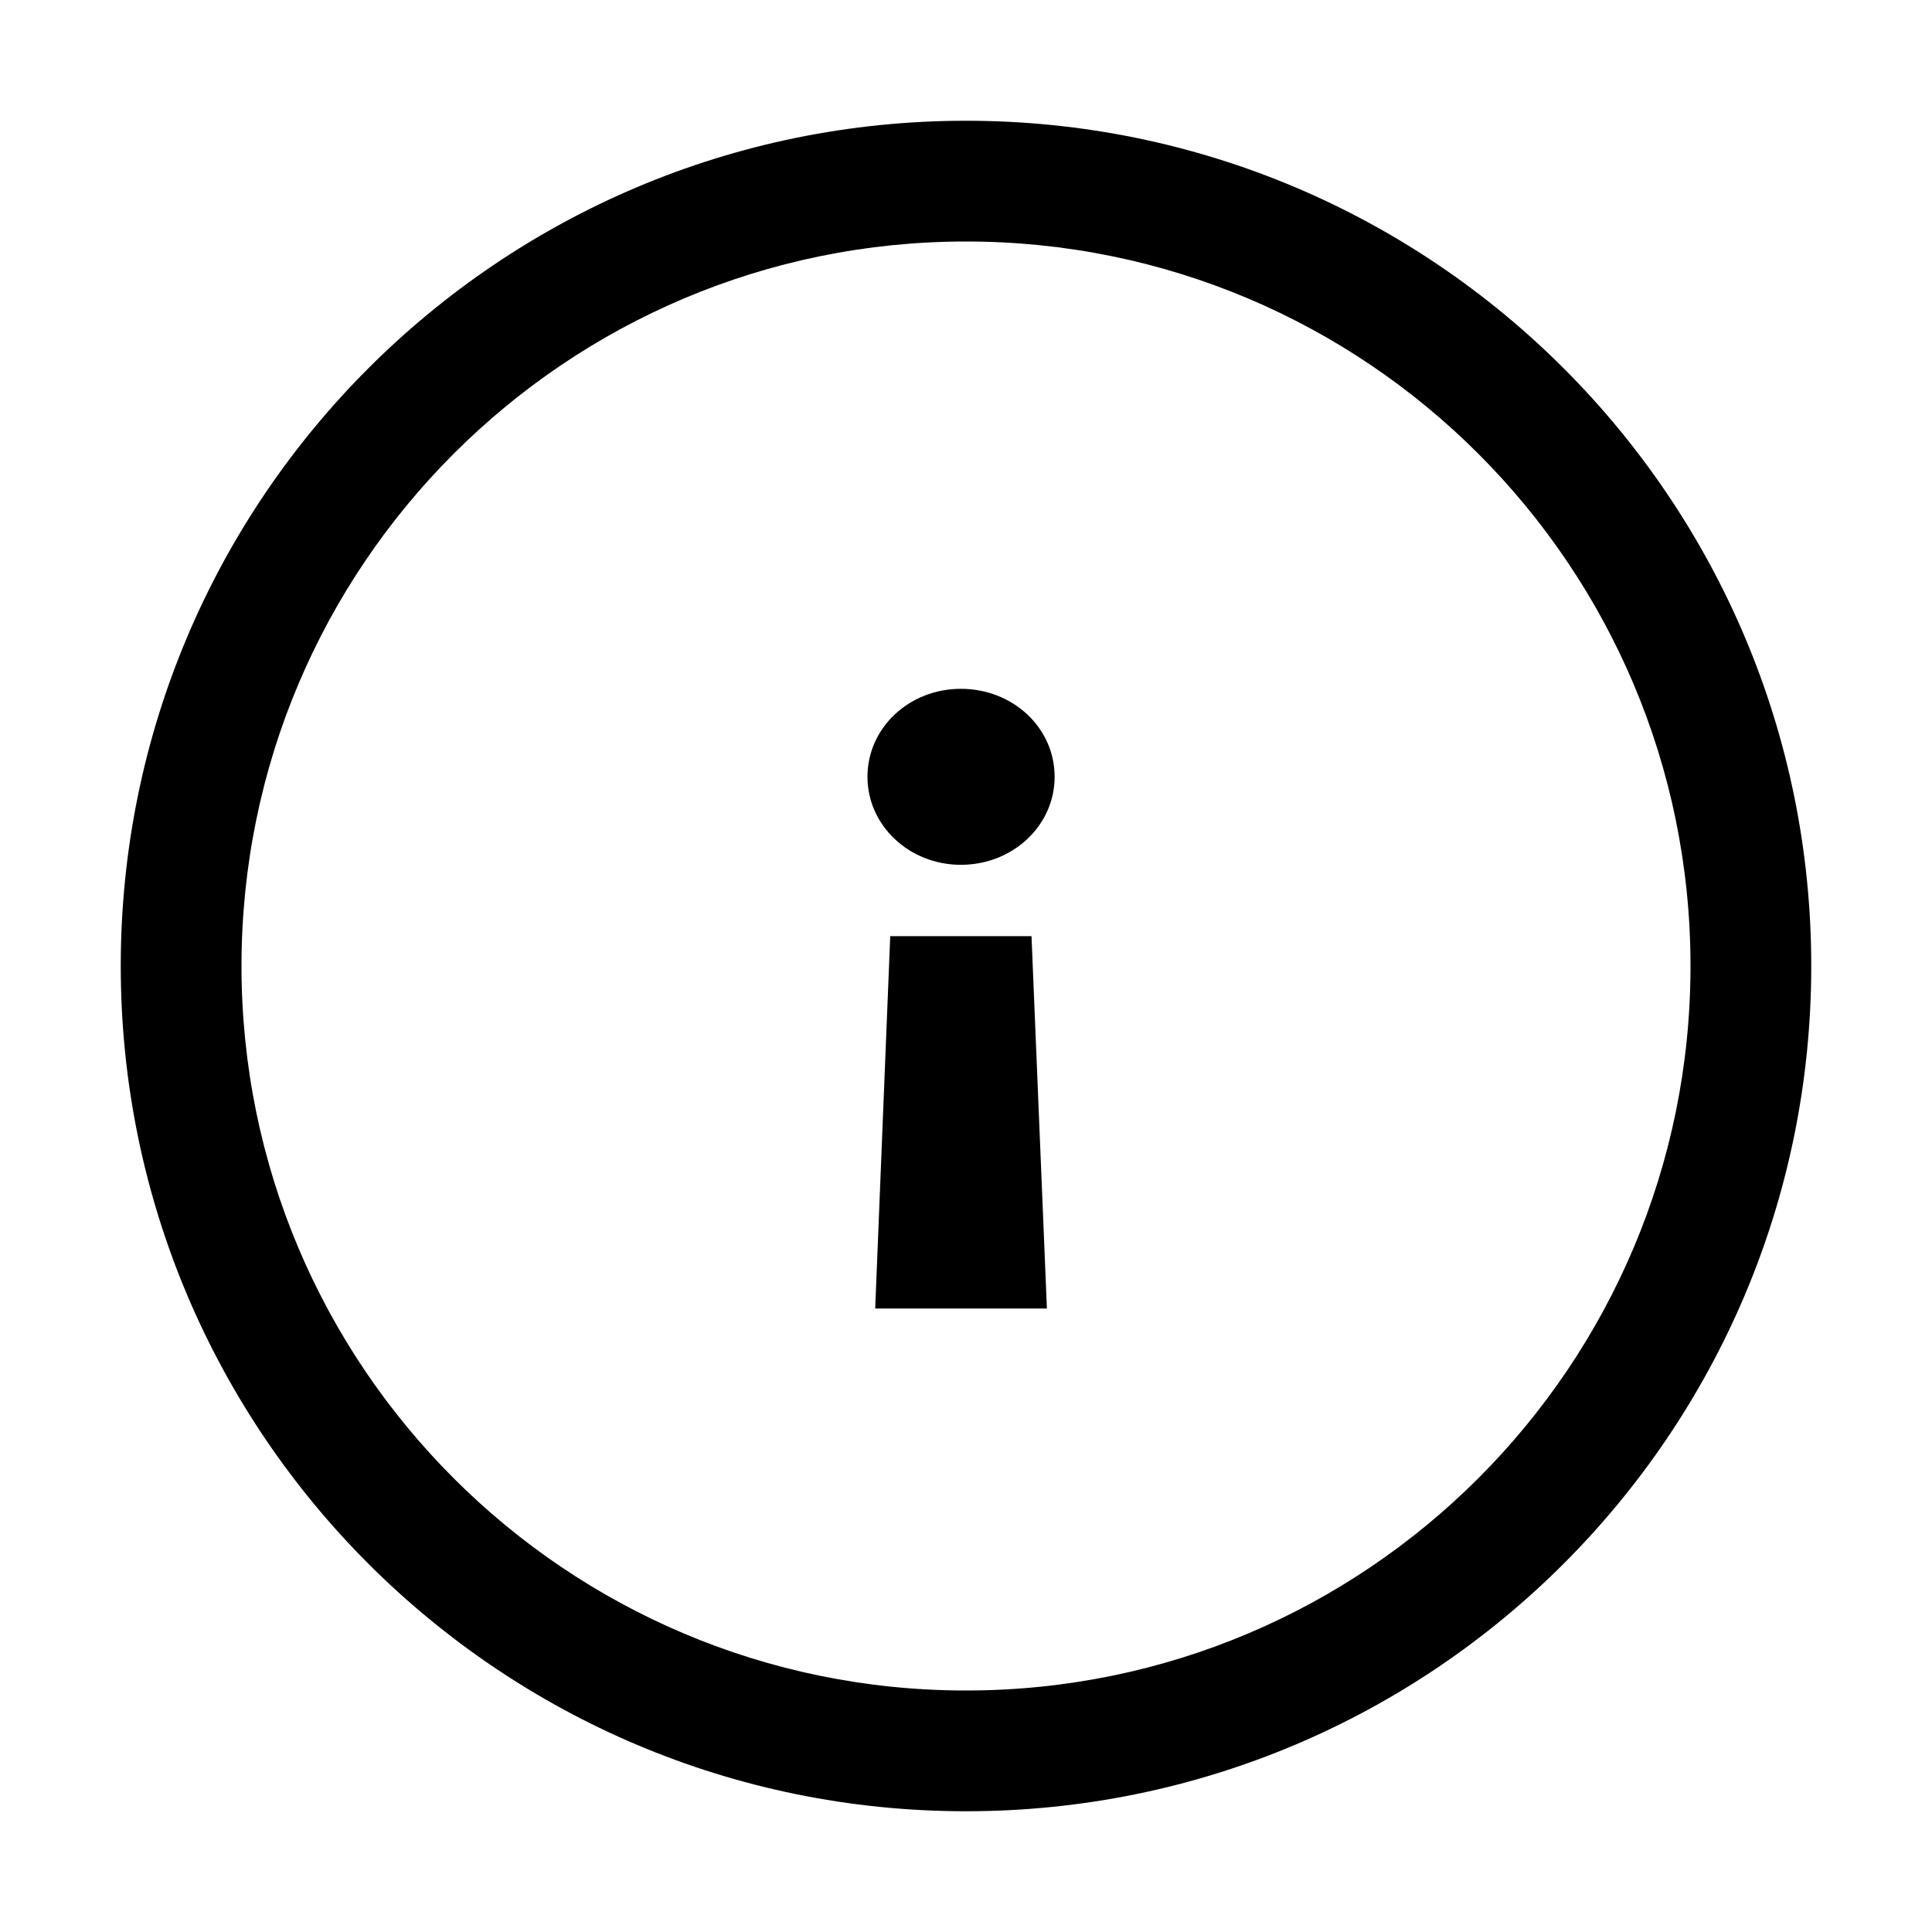 <?xml version="1.0" encoding="UTF-8"?>
<svg width="32px" height="32px" viewBox="0 0 32 32" version="1.1" xmlns="http://www.w3.org/2000/svg" xmlns:xlink="http://www.w3.org/1999/xlink">
    <!-- Generator: Sketch 58 (84663) - https://sketch.com -->
    <title>Icons/info.circle</title>
    <desc>Created with Sketch.</desc>
    <g id="Icons/info.circle" stroke="none" stroke-width="1" fill="none" fill-rule="evenodd">
        <path d="M16,2 C23.732,2 30,8.268 30,16 C30,23.732 23.732,30 16,30 C8.268,30 2,23.732 2,16 C2,8.268 8.268,2 16,2 Z M16,4 C9.373,4 4,9.373 4,16 C4,22.627 9.373,28 16,28 C22.627,28 28,22.627 28,16 C28,9.373 22.627,4 16,4 Z M17.085,15.506 L17.34,21.673 L14.496,21.673 L14.745,15.506 L17.085,15.506 Z M15.915,11.409 C16.778,11.409 17.468,12.055 17.468,12.866 C17.468,13.672 16.778,14.324 15.915,14.324 C15.058,14.324 14.368,13.672 14.368,12.866 C14.368,12.055 15.058,11.409 15.915,11.409 Z" id="Combined-Shape" fill="#000"></path>
    </g>
</svg>